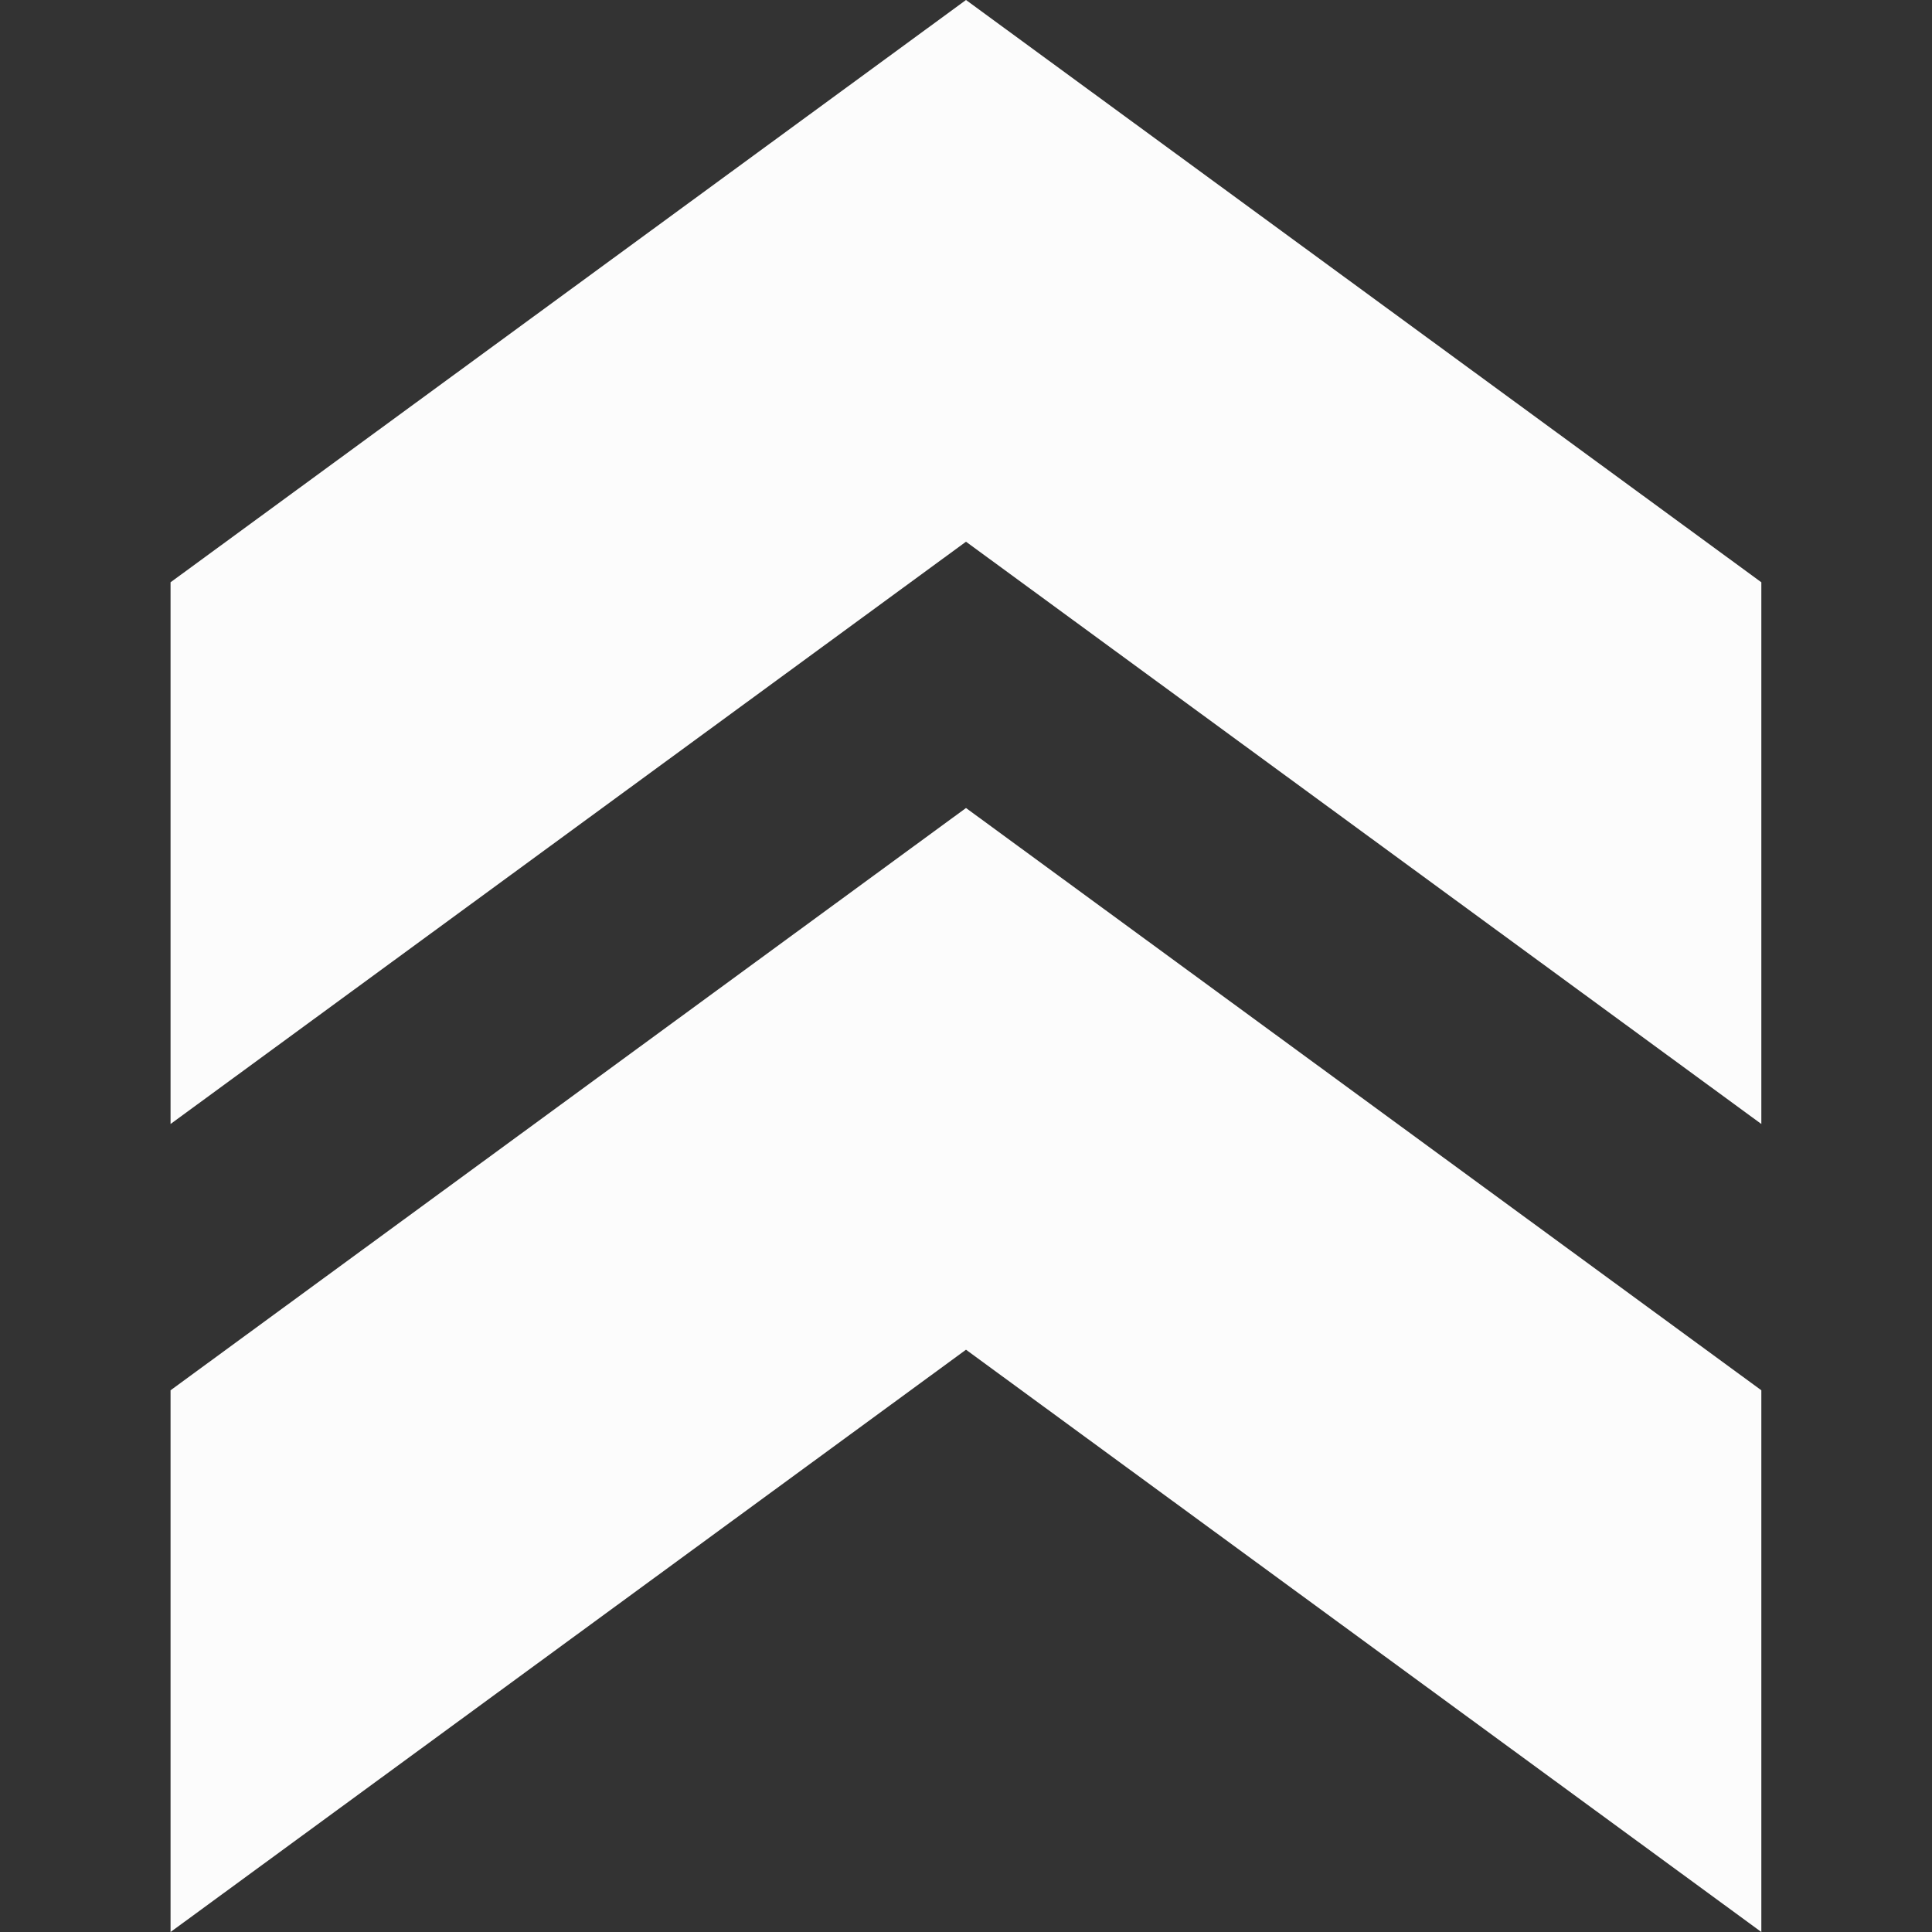 <svg width="18" height="18" viewBox="0 0 18 18" fill="none" xmlns="http://www.w3.org/2000/svg">
<rect x="0" y="0" width="18" height="18" fill="#333333" stroke="none"/>
<path fill-rule="evenodd" clip-rule="evenodd" d="M16.41 18L16.41 12.953L9 7.528L1.589 12.953L1.589 18L9 12.575L16.41 18ZM16.41 10.472L9 5.047L1.589 10.472L1.589 5.425L9 0L16.41 5.425V10.472Z" fill="#FCFCFC"/>
</svg>

